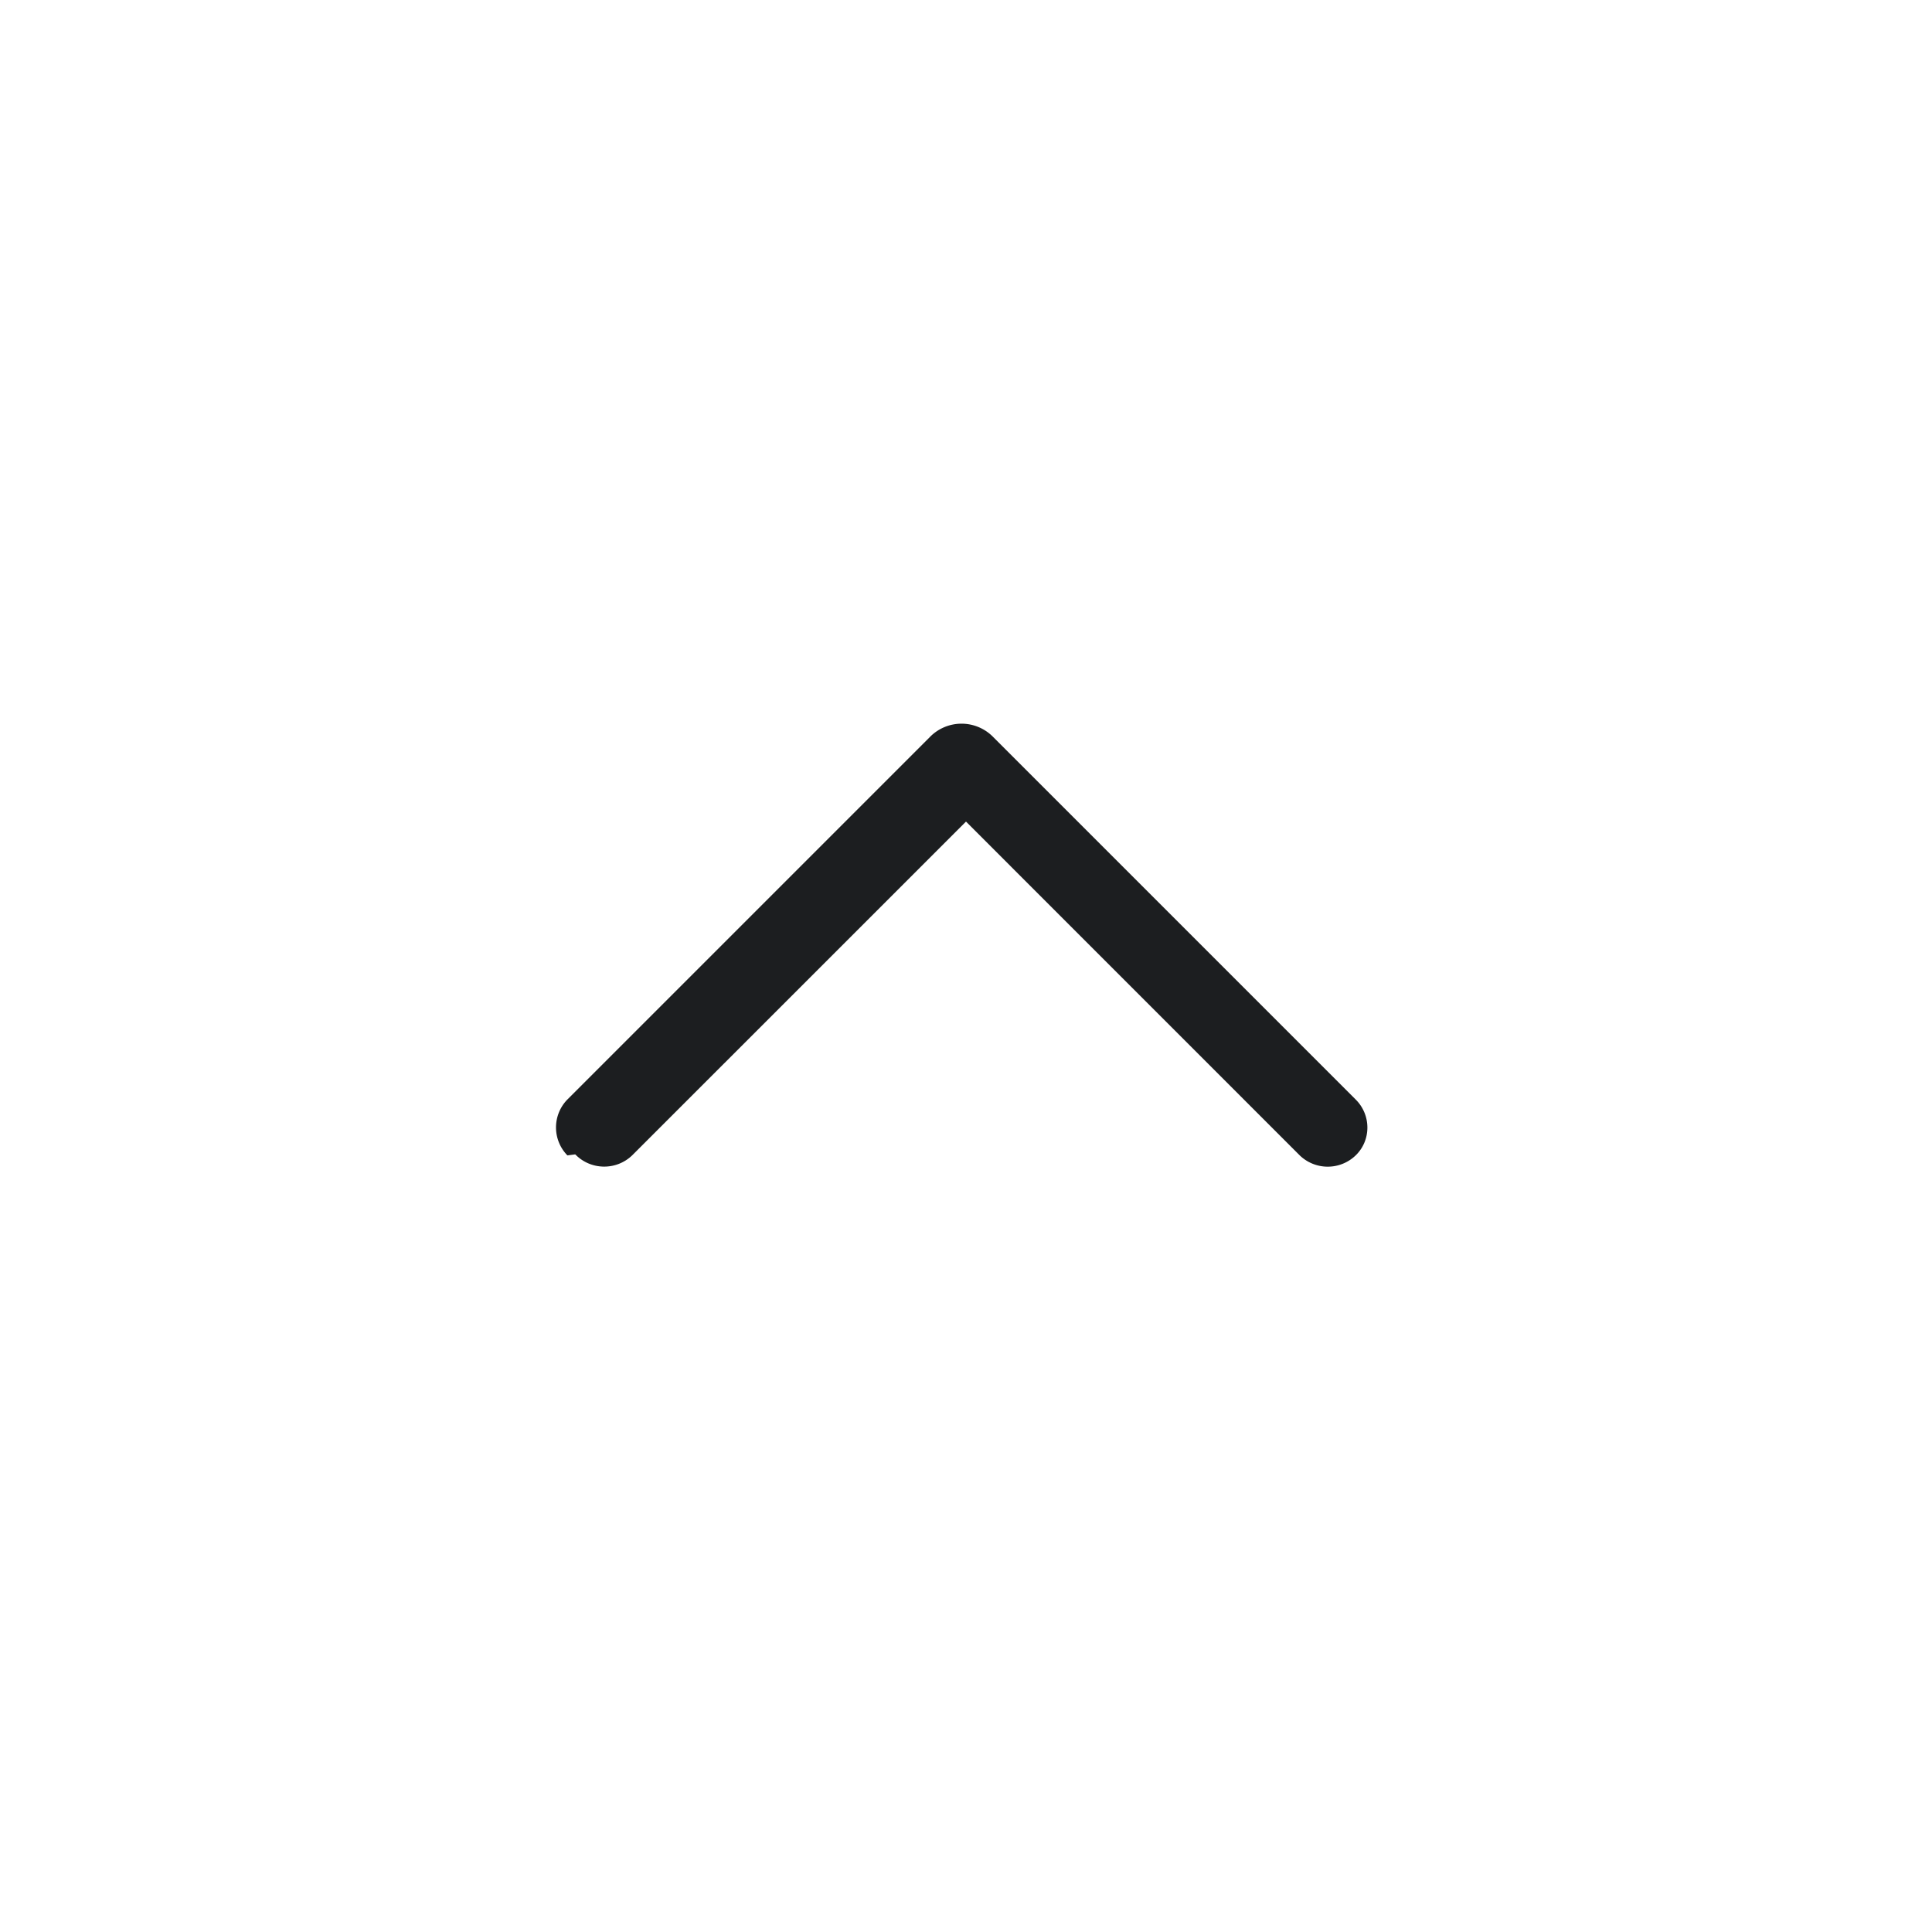<svg width="32" height="32" fill="none" xmlns="http://www.w3.org/2000/svg">
                          <path
                            d="M9.528 19.12c.256.264.678.271.943.016L16 13.608l5.528 5.529c.259.249.668.249.926 0s.26-.668 0-.926l-6-6a.733.733 0 00-1.056 0l-6 6a.662.662 0 000 .926z"
                            fill="#1C1E20"
                          />
                        </svg>